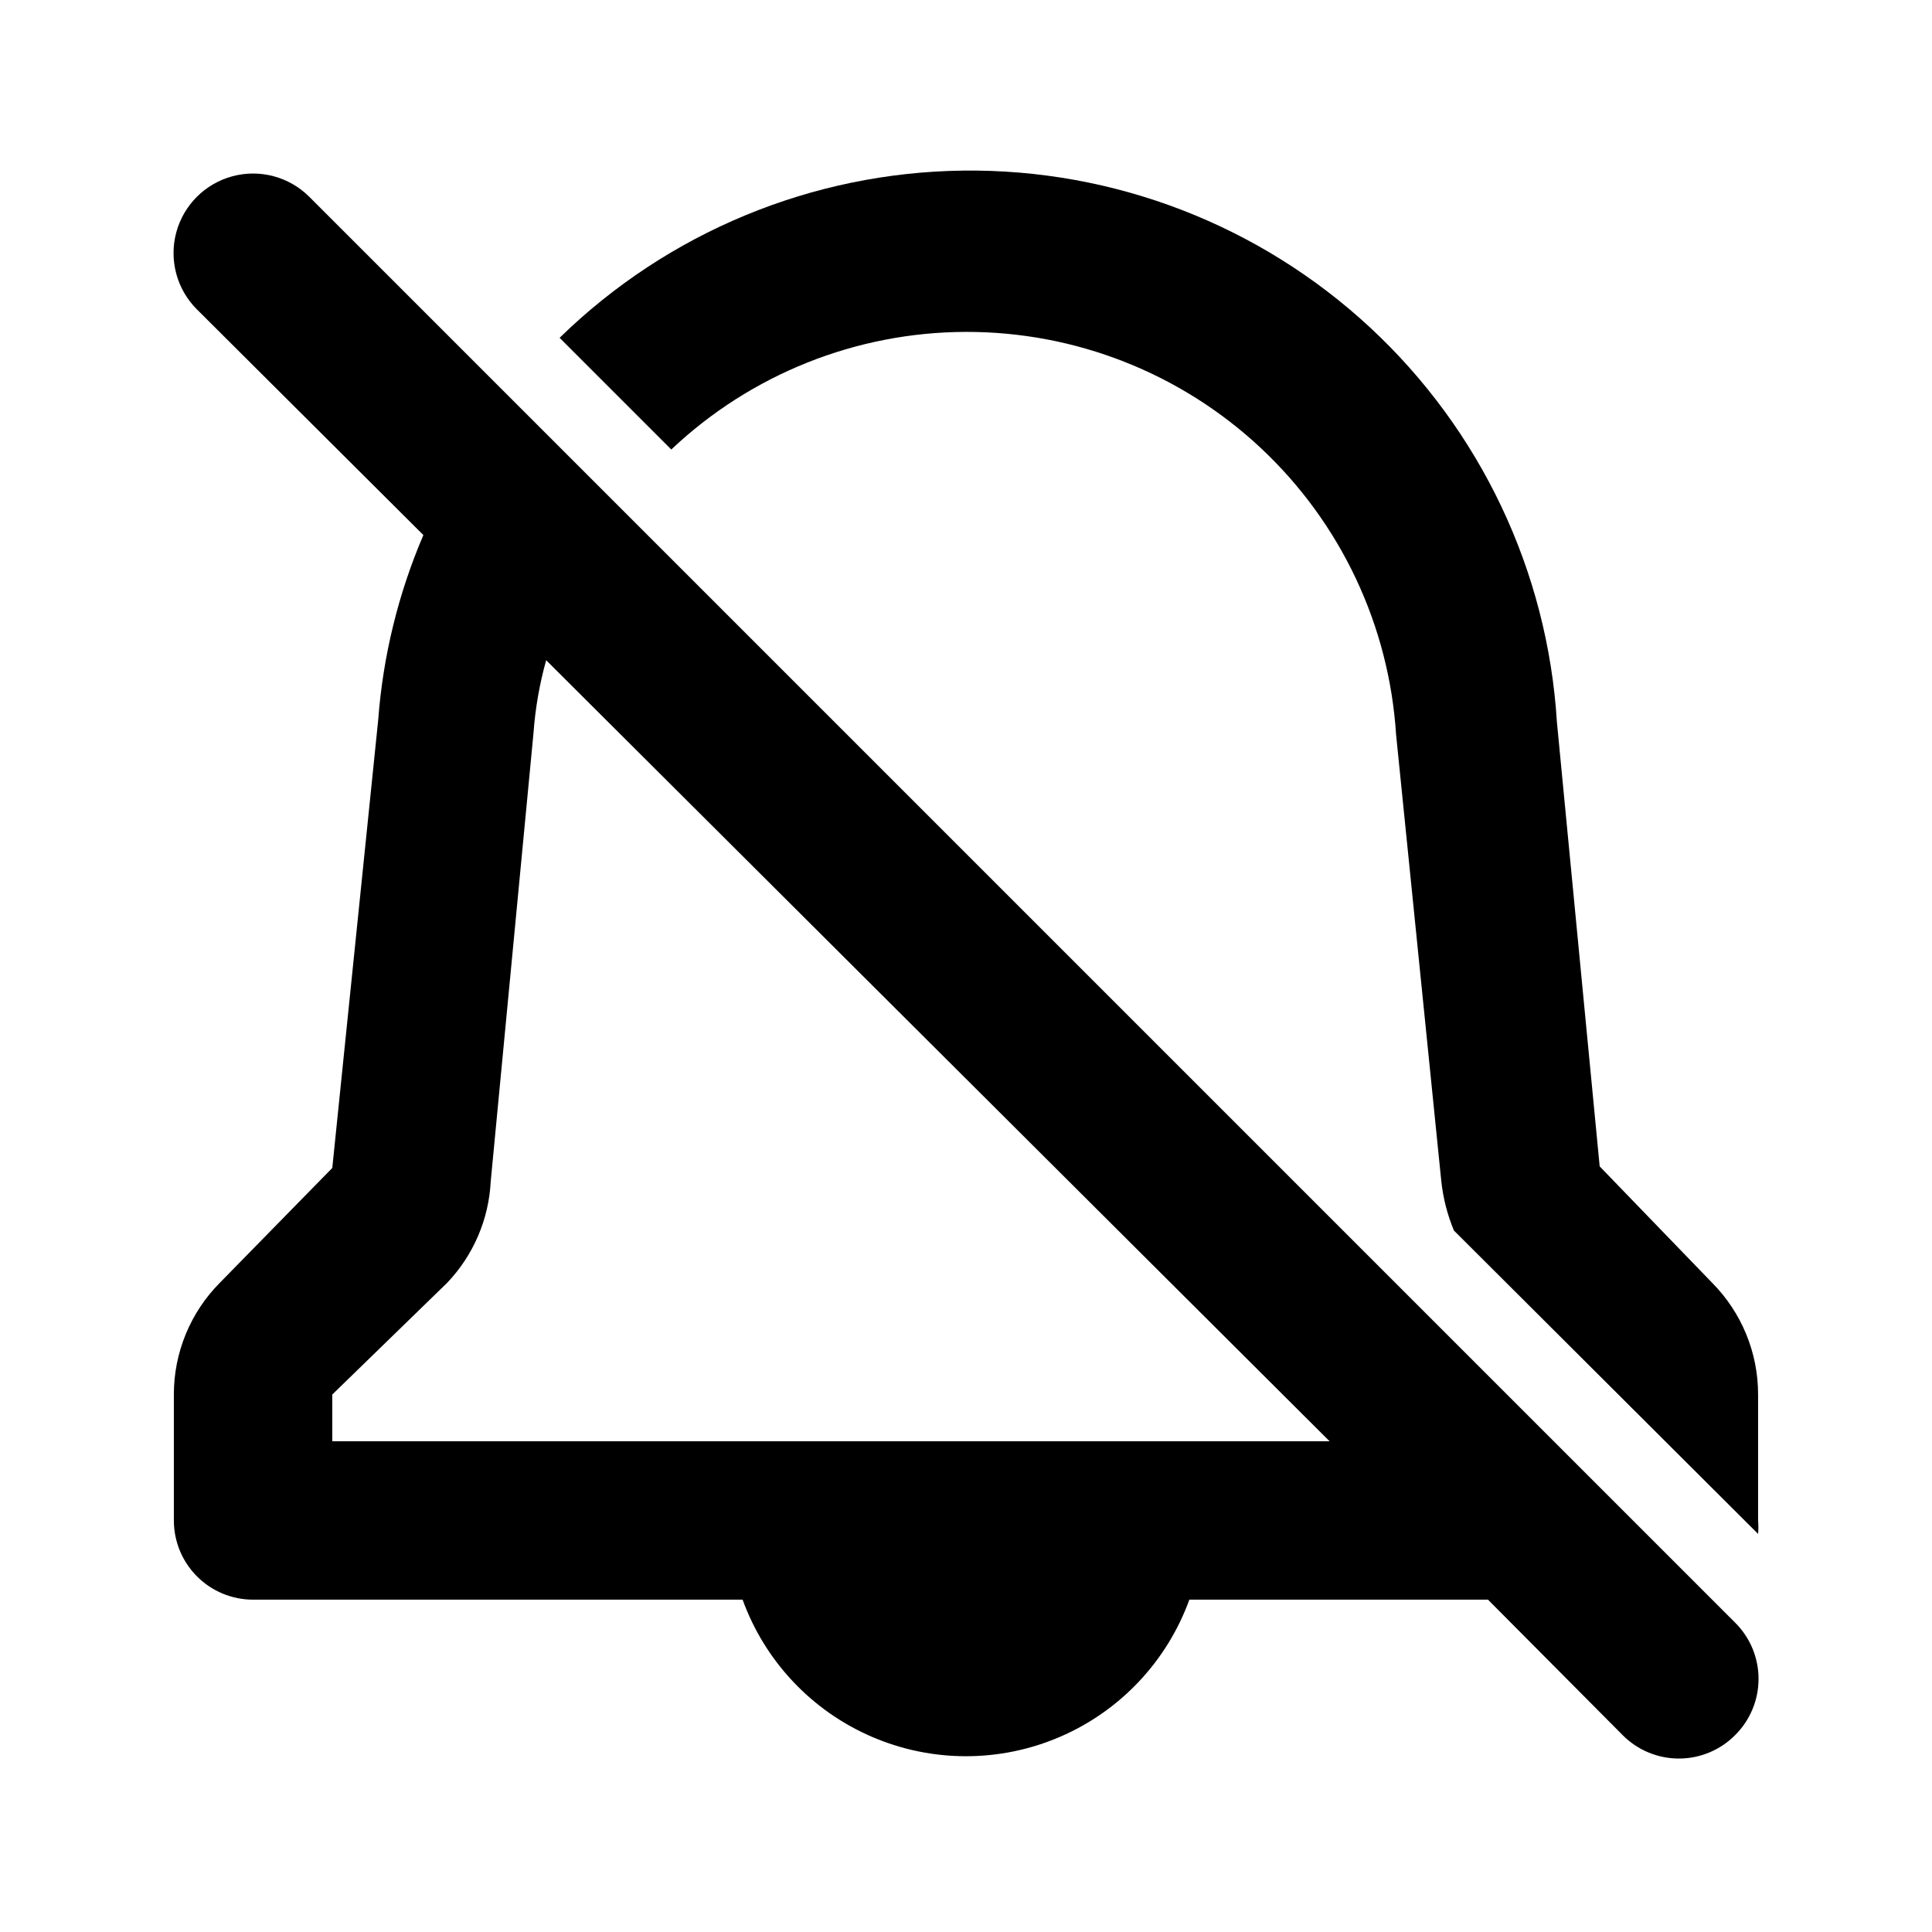 <?xml version="1.0" encoding="UTF-8"?>
<!-- Uploaded to: SVG Repo, www.svgrepo.com, Generator: SVG Repo Mixer Tools -->
<svg fill="#000000" width="800px" height="800px" version="1.1" viewBox="144 144 512 512" xmlns="http://www.w3.org/2000/svg">
 <g>
  <path d="m225.97 196.16c-5.324-5.324-13.086-7.402-20.359-5.453-7.273 1.949-12.953 7.629-14.902 14.902-1.949 7.273 0.129 15.035 5.453 20.359l60.039 59.828c-6.656 15.535-10.699 32.062-11.965 48.914l-12.176 118.81-29.809 30.438c-7.809 7.875-12.184 18.516-12.176 29.602v33.375c0 5.57 2.211 10.91 6.148 14.844 3.938 3.938 9.277 6.148 14.844 6.148h129.73c5.918 16.312 18.309 29.457 34.238 36.332 15.93 6.879 33.992 6.879 49.922 0 15.93-6.875 28.316-20.02 34.234-36.332h79.141l35.688 35.895v0.004c3.941 3.973 9.305 6.207 14.902 6.207 5.598 0 10.965-2.234 14.906-6.207 3.973-3.941 6.207-9.309 6.207-14.906 0-5.598-2.234-10.961-6.207-14.902zm6.09 329.79v-12.387l30.438-29.598c6.945-7.281 11.043-16.816 11.547-26.867l11.336-118.82c0.469-6.531 1.594-13.004 3.359-19.312l207.61 206.98z"/>
  <path d="m597.74 483.96-29.809-30.855-11.336-117.77c-2.469-39.91-20.195-77.34-49.504-104.54-29.309-27.199-67.953-42.09-107.94-41.582s-78.238 16.375-106.85 44.312l29.598 29.598c21.094-19.945 48.996-31.09 78.027-31.168 29.027-0.074 56.988 10.926 78.184 30.762 21.195 19.836 34.023 47.008 35.867 75.98l11.965 118.18c0.473 4.547 1.605 9.004 3.359 13.227l80.609 80.398c0.102-1.188 0.102-2.383 0-3.57v-33.375c0.012-11.086-4.367-21.727-12.176-29.602z"/>
 </g>
</svg>